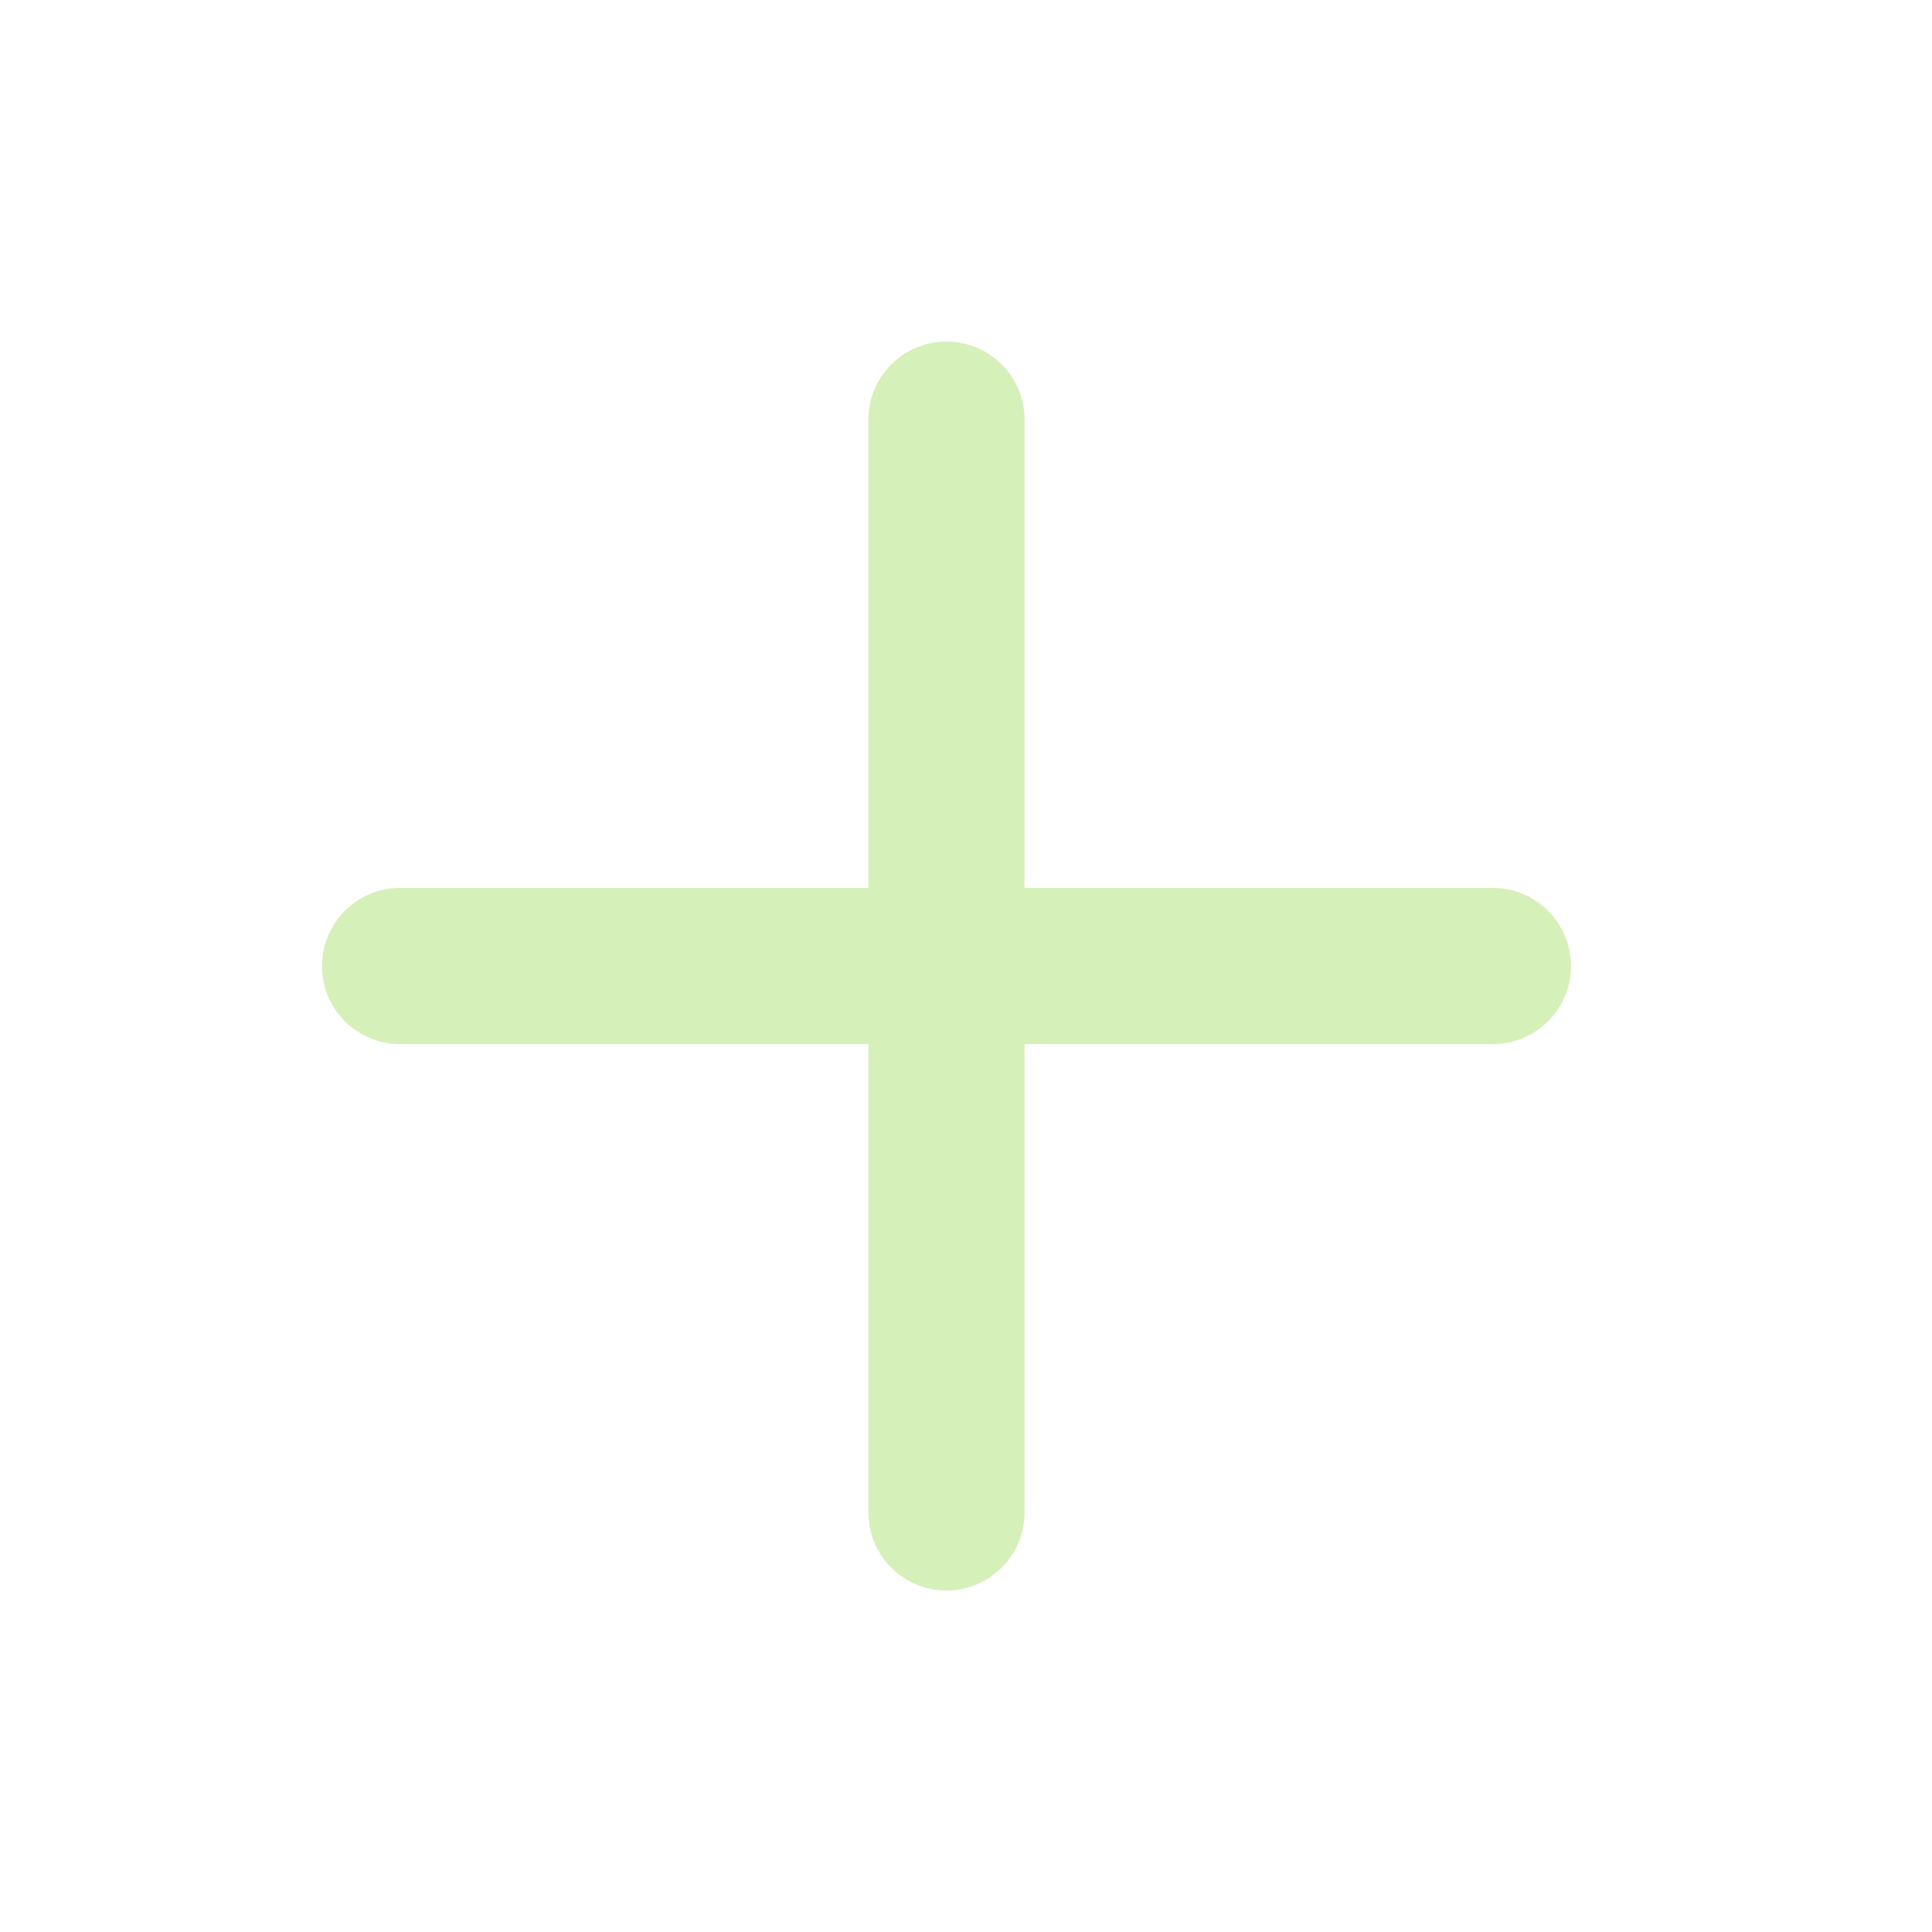 <svg width="33" height="33" viewBox="0 0 33 33" fill="none" xmlns="http://www.w3.org/2000/svg">
<path d="M17.5 7.167C17.5 6.431 16.903 5.834 16.167 5.834C15.43 5.834 14.833 6.431 14.833 7.167V15.167H6.833C6.097 15.167 5.5 15.764 5.5 16.501C5.5 17.237 6.097 17.834 6.833 17.834H14.833V25.834C14.833 26.57 15.43 27.167 16.167 27.167C16.903 27.167 17.5 26.57 17.5 25.834V17.834H25.5C26.236 17.834 26.833 17.237 26.833 16.501C26.833 15.764 26.236 15.167 25.5 15.167H17.5V7.167Z" fill="#D5F0B9"/>
</svg>

